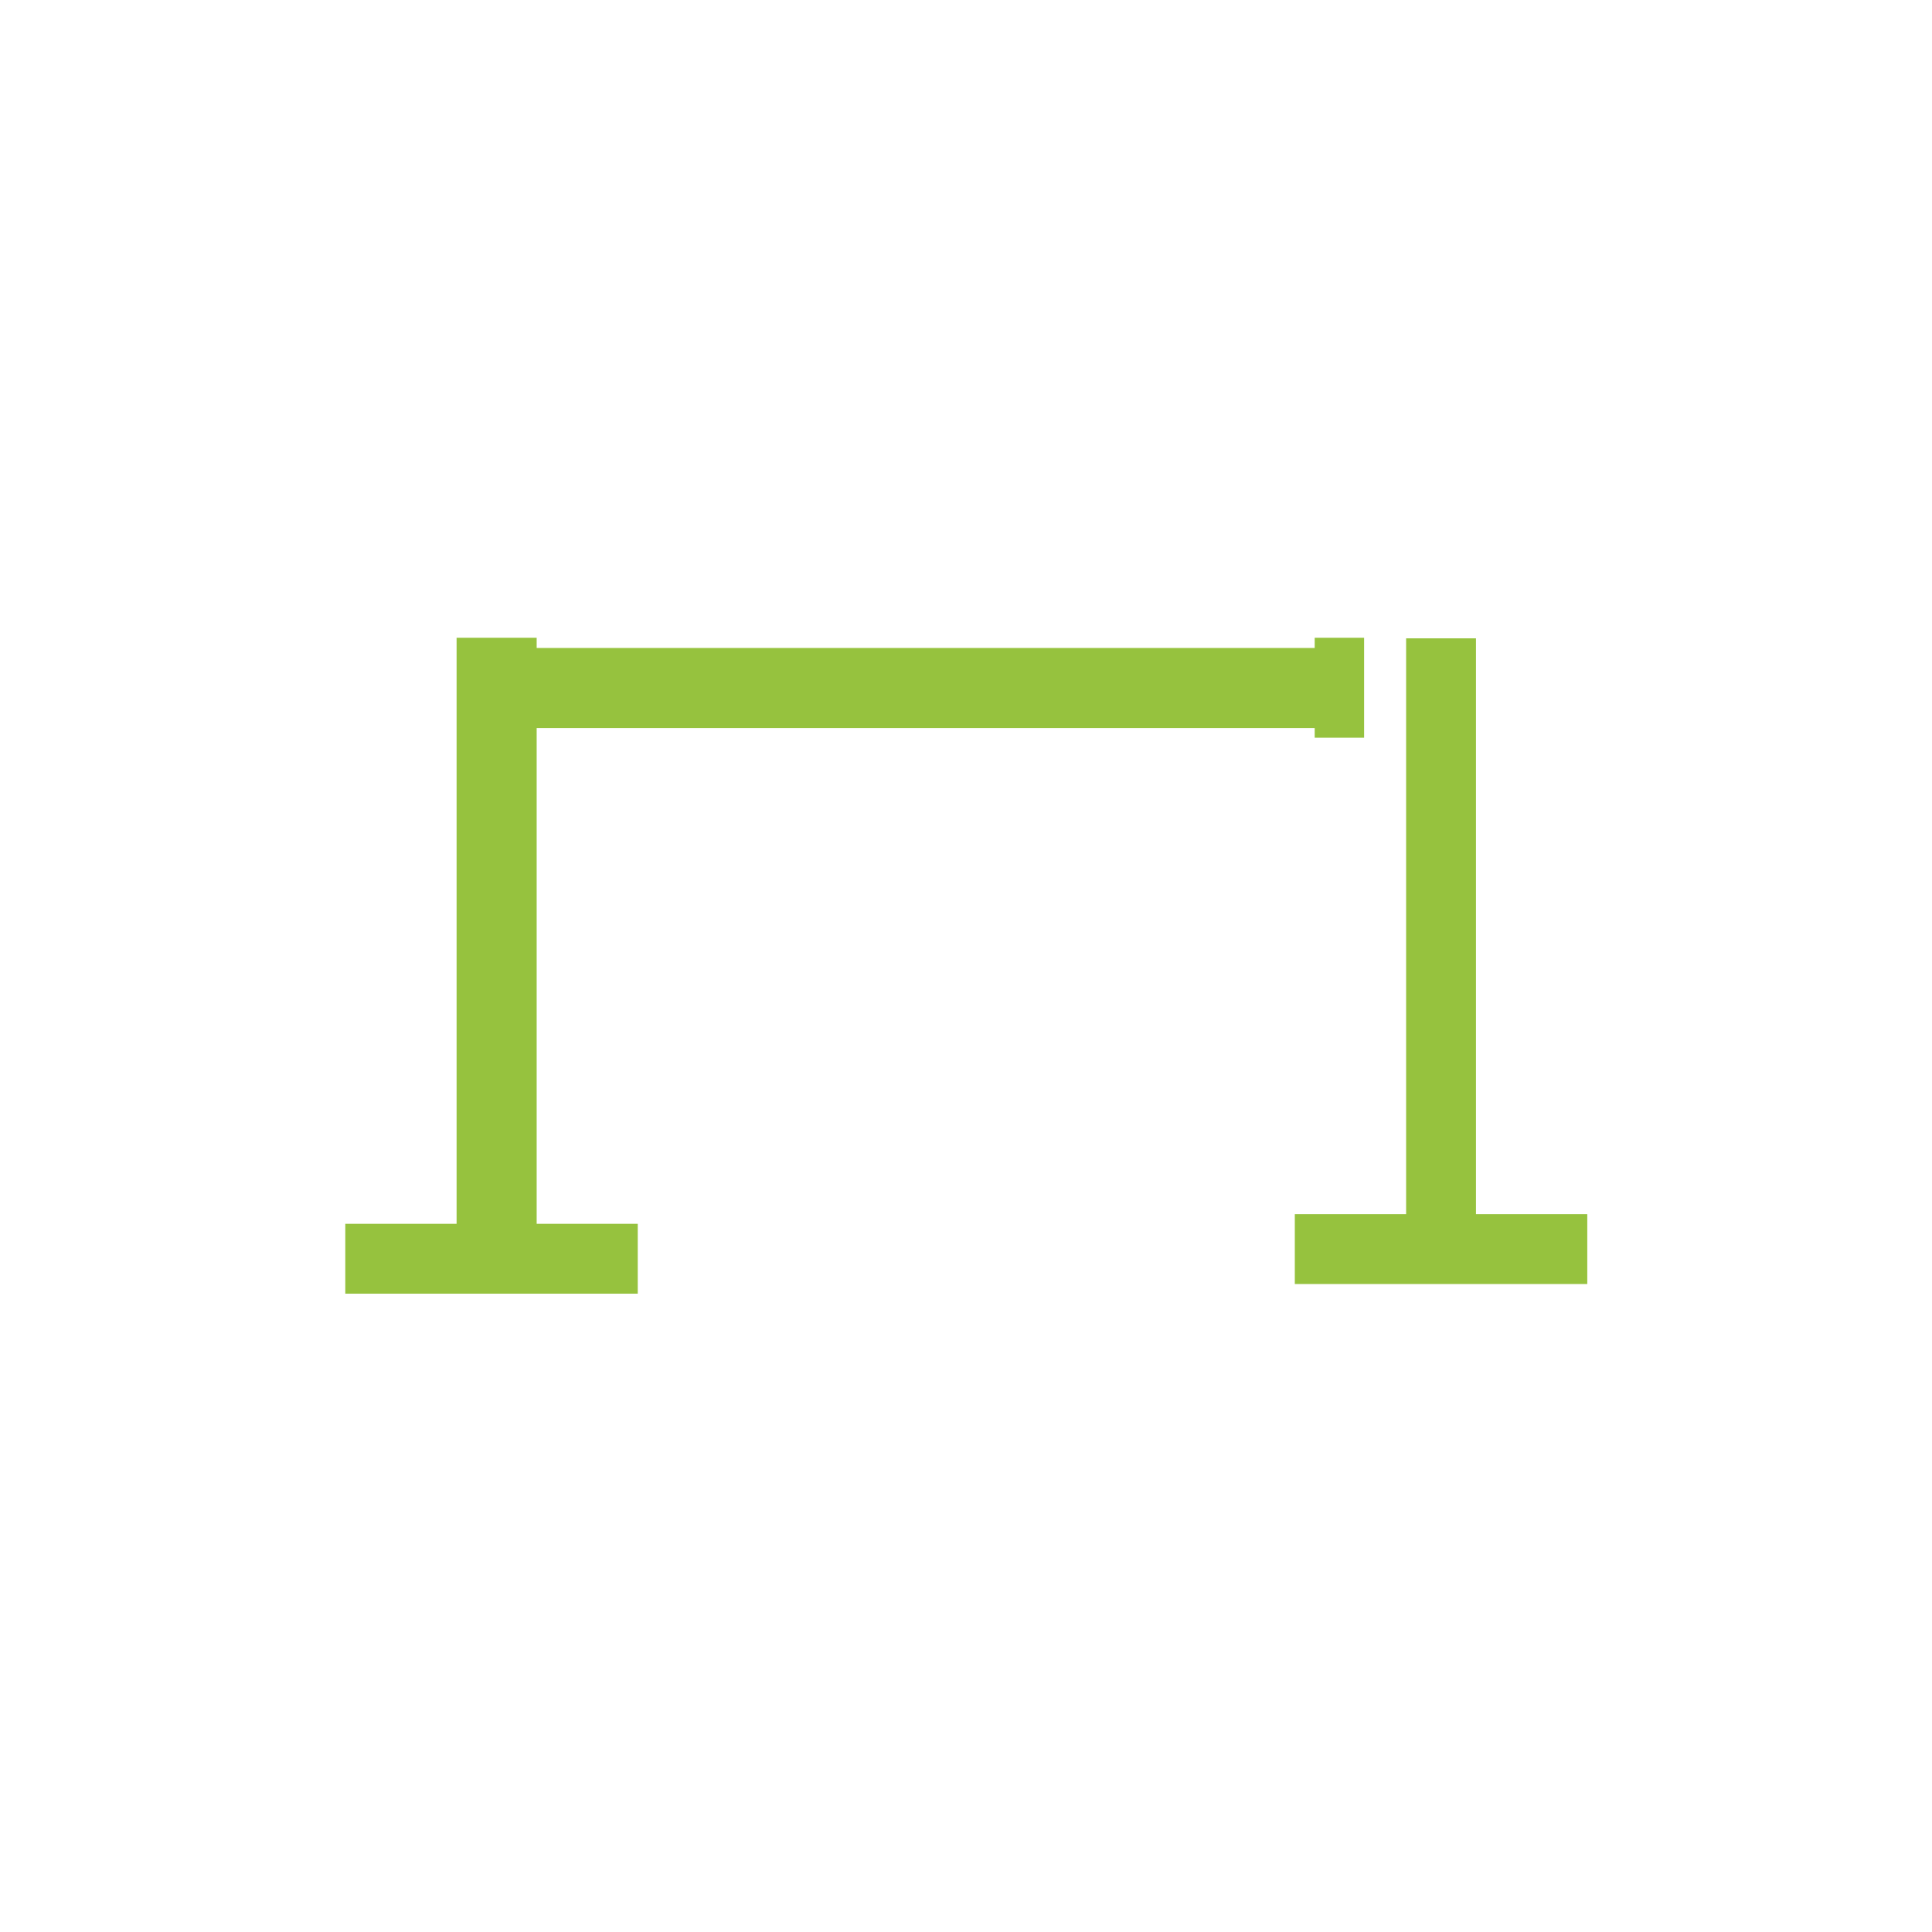 <?xml version="1.0" encoding="UTF-8"?>
<svg id="Capa_3" data-name="Capa 3" xmlns="http://www.w3.org/2000/svg" viewBox="0 0 34.02 34.02">
  <defs>
    <style>
      .cls-1 {
        fill: #96c23e;
      }
    </style>
  </defs>
  <polygon class="cls-1" points="25.73 21.63 25.73 11.49 25.02 11.49 25.02 21.63 23.06 21.63 23.06 22.35 27.68 22.35 27.68 21.63 25.73 21.63"/>
  <path class="cls-1" d="M27.94,22.61h-5.14v-1.23h1.96v-10.14h1.23v10.14h1.96v1.23ZM23.32,22.09h4.11v-.19h-1.96v-10.14h-.19v10.14h-1.96v.19Z"/>
  <polygon class="cls-1" points="23.24 12.56 23.24 11.67 9.18 11.67 9.18 11.49 8.29 11.49 8.29 21.81 6.33 21.81 6.33 22.52 10.96 22.52 10.96 21.81 9.18 21.81 9.18 12.56 23.24 12.56"/>
  <path class="cls-1" d="M11.22,22.78h-5.14v-1.23h1.96v-10.32h1.41v.18h14.06v1.41h-14.06v8.73h1.78v1.23ZM6.59,22.26h4.11v-.19h-1.78v-9.77h14.06v-.37h-14.06v-.18h-.37v10.32h-1.96v.19Z"/>
  <rect class="cls-1" x="23.41" y="11.49" width=".36" height="1.25"/>
  <rect class="cls-1" x="23.15" y="11.23" width=".87" height="1.76"/>
</svg>